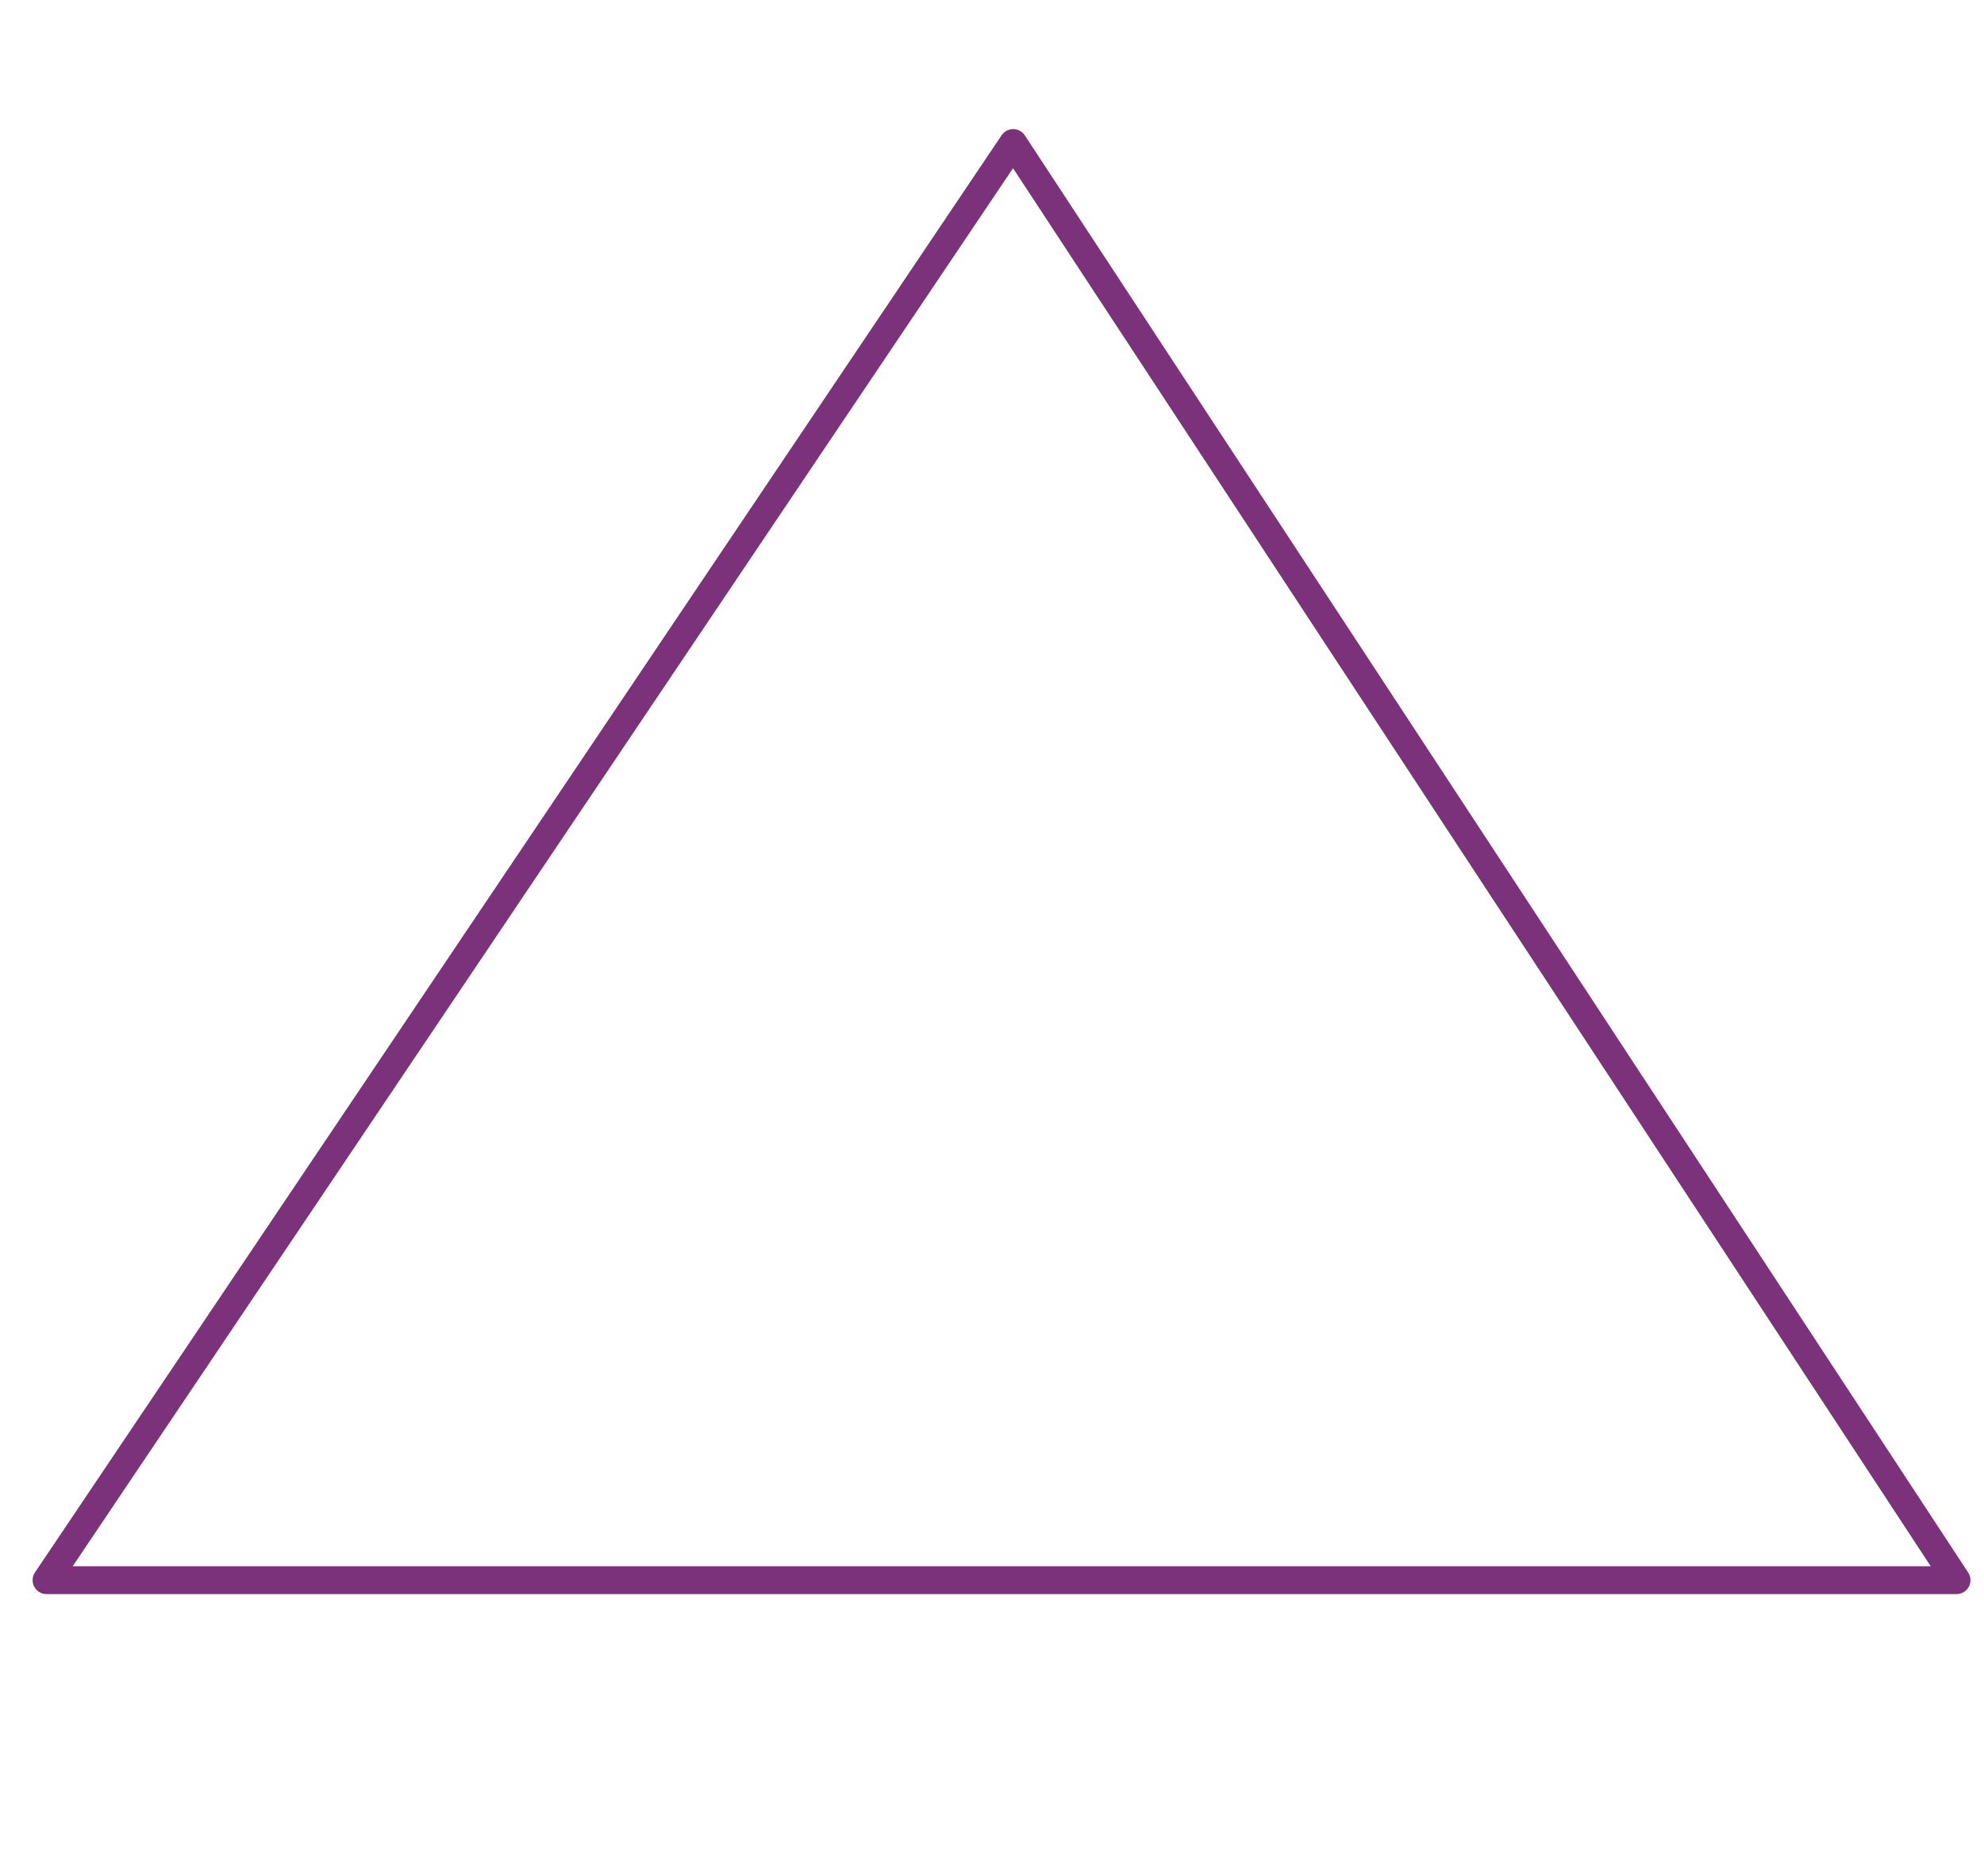 <?xml version="1.0" encoding="UTF-8"?> <svg xmlns="http://www.w3.org/2000/svg" viewBox="0 0 629.58 595.28"><defs fill="#7c327a"><style>.cls-1{fill:none;stroke:#7c327a;stroke-linejoin:round;stroke-width:8.84px;}</style></defs><title>elements TRIANGLE canva</title><g id="Calque_7" data-name="Calque 7"><polygon class="cls-1" points="321.51 45.39 14.77 501.45 620.86 501.45 321.51 45.39" fill="#7c327a"></polygon></g></svg> 